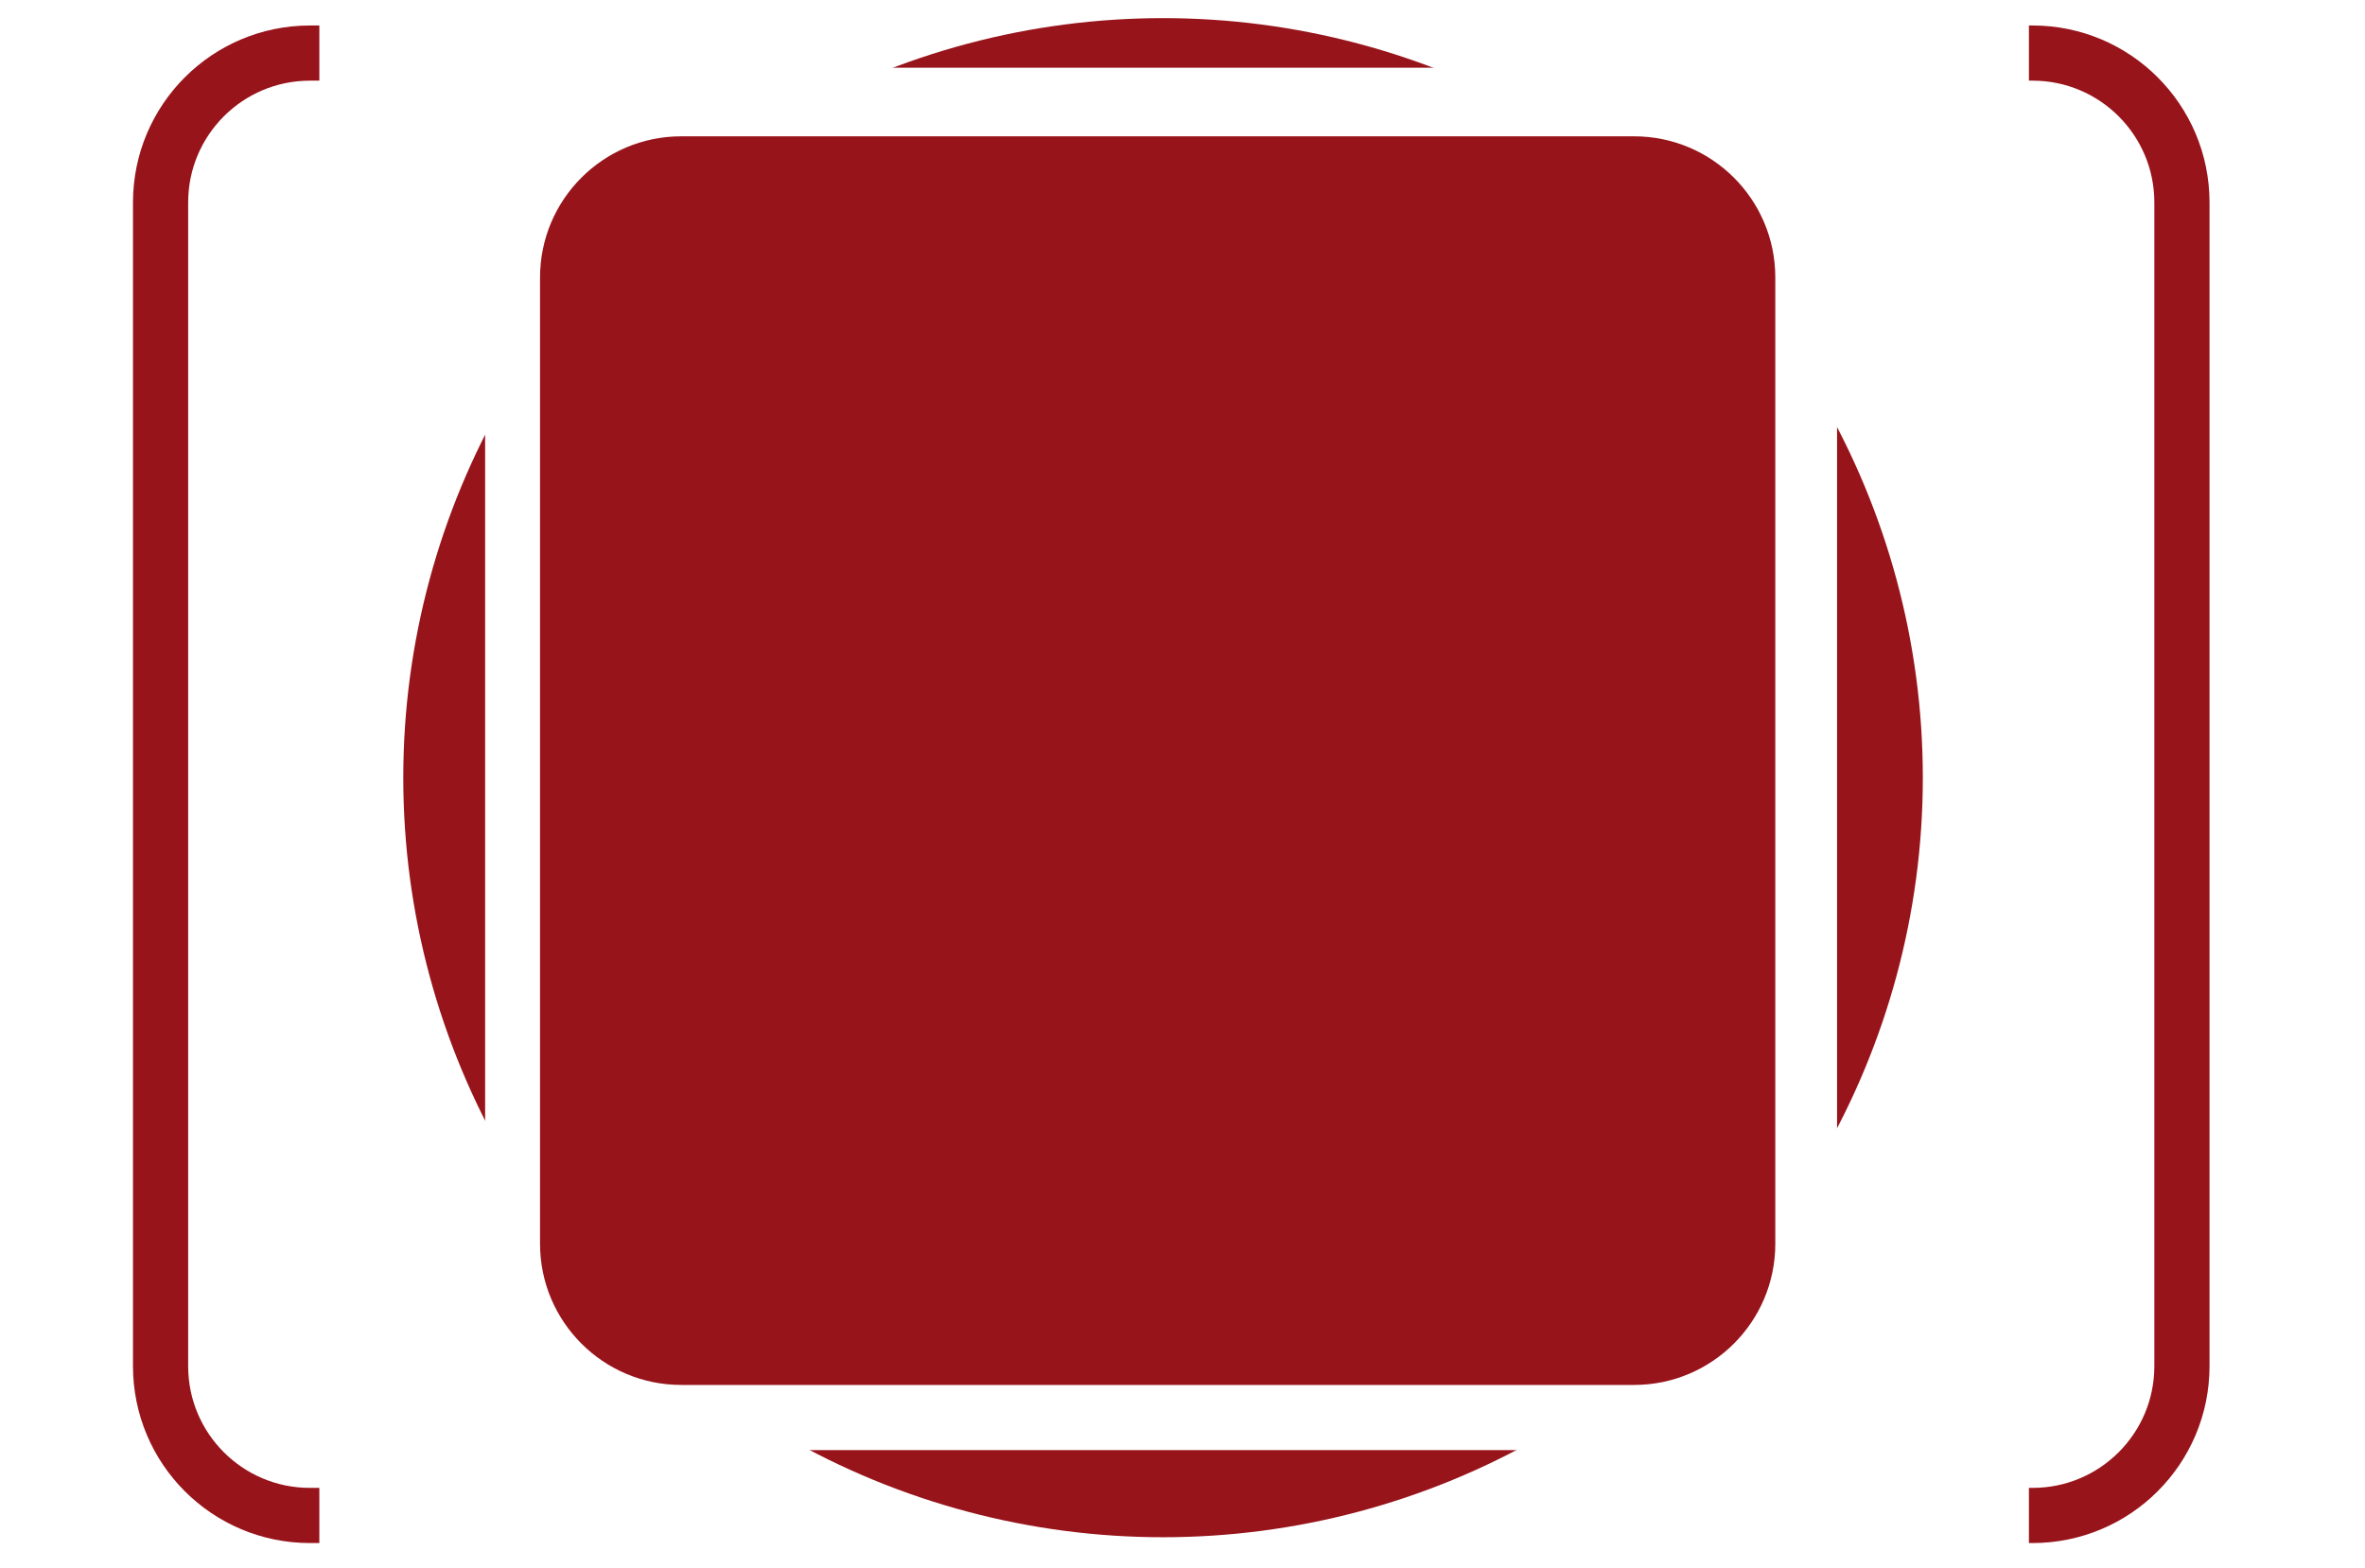 <?xml version="1.0" encoding="utf-8"?>
<!-- Generator: Adobe Illustrator 15.1.0, SVG Export Plug-In  -->
<!DOCTYPE svg PUBLIC "-//W3C//DTD SVG 1.1 Tiny//EN" "http://www.w3.org/Graphics/SVG/1.1/DTD/svg11-tiny.dtd">
<svg version="1.1" baseProfile="tiny"
	 xmlns="http://www.w3.org/2000/svg" xmlns:xlink="http://www.w3.org/1999/xlink" xmlns:a="http://ns.adobe.com/AdobeSVGViewerExtensions/3.0/"
	 x="0px" y="0px" width="300px" height="199px" viewBox="0 0 300 199" overflow="visible" xml:space="preserve">
<defs>
</defs>
<rect fill="#FFFFFF" width="300.001" height="199.356"/>
<circle fill="#98141B" cx="147.533" cy="98.678" r="96.378"/>
<path fill="#FFFFFF" d="M233.032,166.087c0,9.896-8.02,17.915-17.916,17.915H79.455c-9.896,0-17.916-8.02-17.916-17.915V26.507
	c0-9.894,8.02-17.915,17.916-17.915h135.661c9.896,0,17.916,8.021,17.916,17.915V166.087z"/>
<path fill="#98141B" d="M225.197,157.817c0,9.895-8.021,17.915-17.915,17.915H86.419c-9.894,0-17.915-8.021-17.915-17.915V35.212
	c0-9.895,8.021-17.915,17.915-17.915h120.863c9.895,0,17.915,8.021,17.915,17.915V157.817z"/>
<path fill="none" stroke="#98141B" stroke-width="7" stroke-miterlimit="10" d="M257.368,6.734h0.46c10.47,0,18.95,8.49,18.95,18.95
	v147.66c0,10.47-8.48,18.95-18.95,18.95h-0.46"/>
<path fill="none" stroke="#98141B" stroke-width="7" stroke-miterlimit="10" d="M40.508,192.295h-1.189
	c-10.47,0-18.95-8.48-18.95-18.95V25.685c0-10.46,8.48-18.95,18.95-18.95h1.189"/>
</svg>
